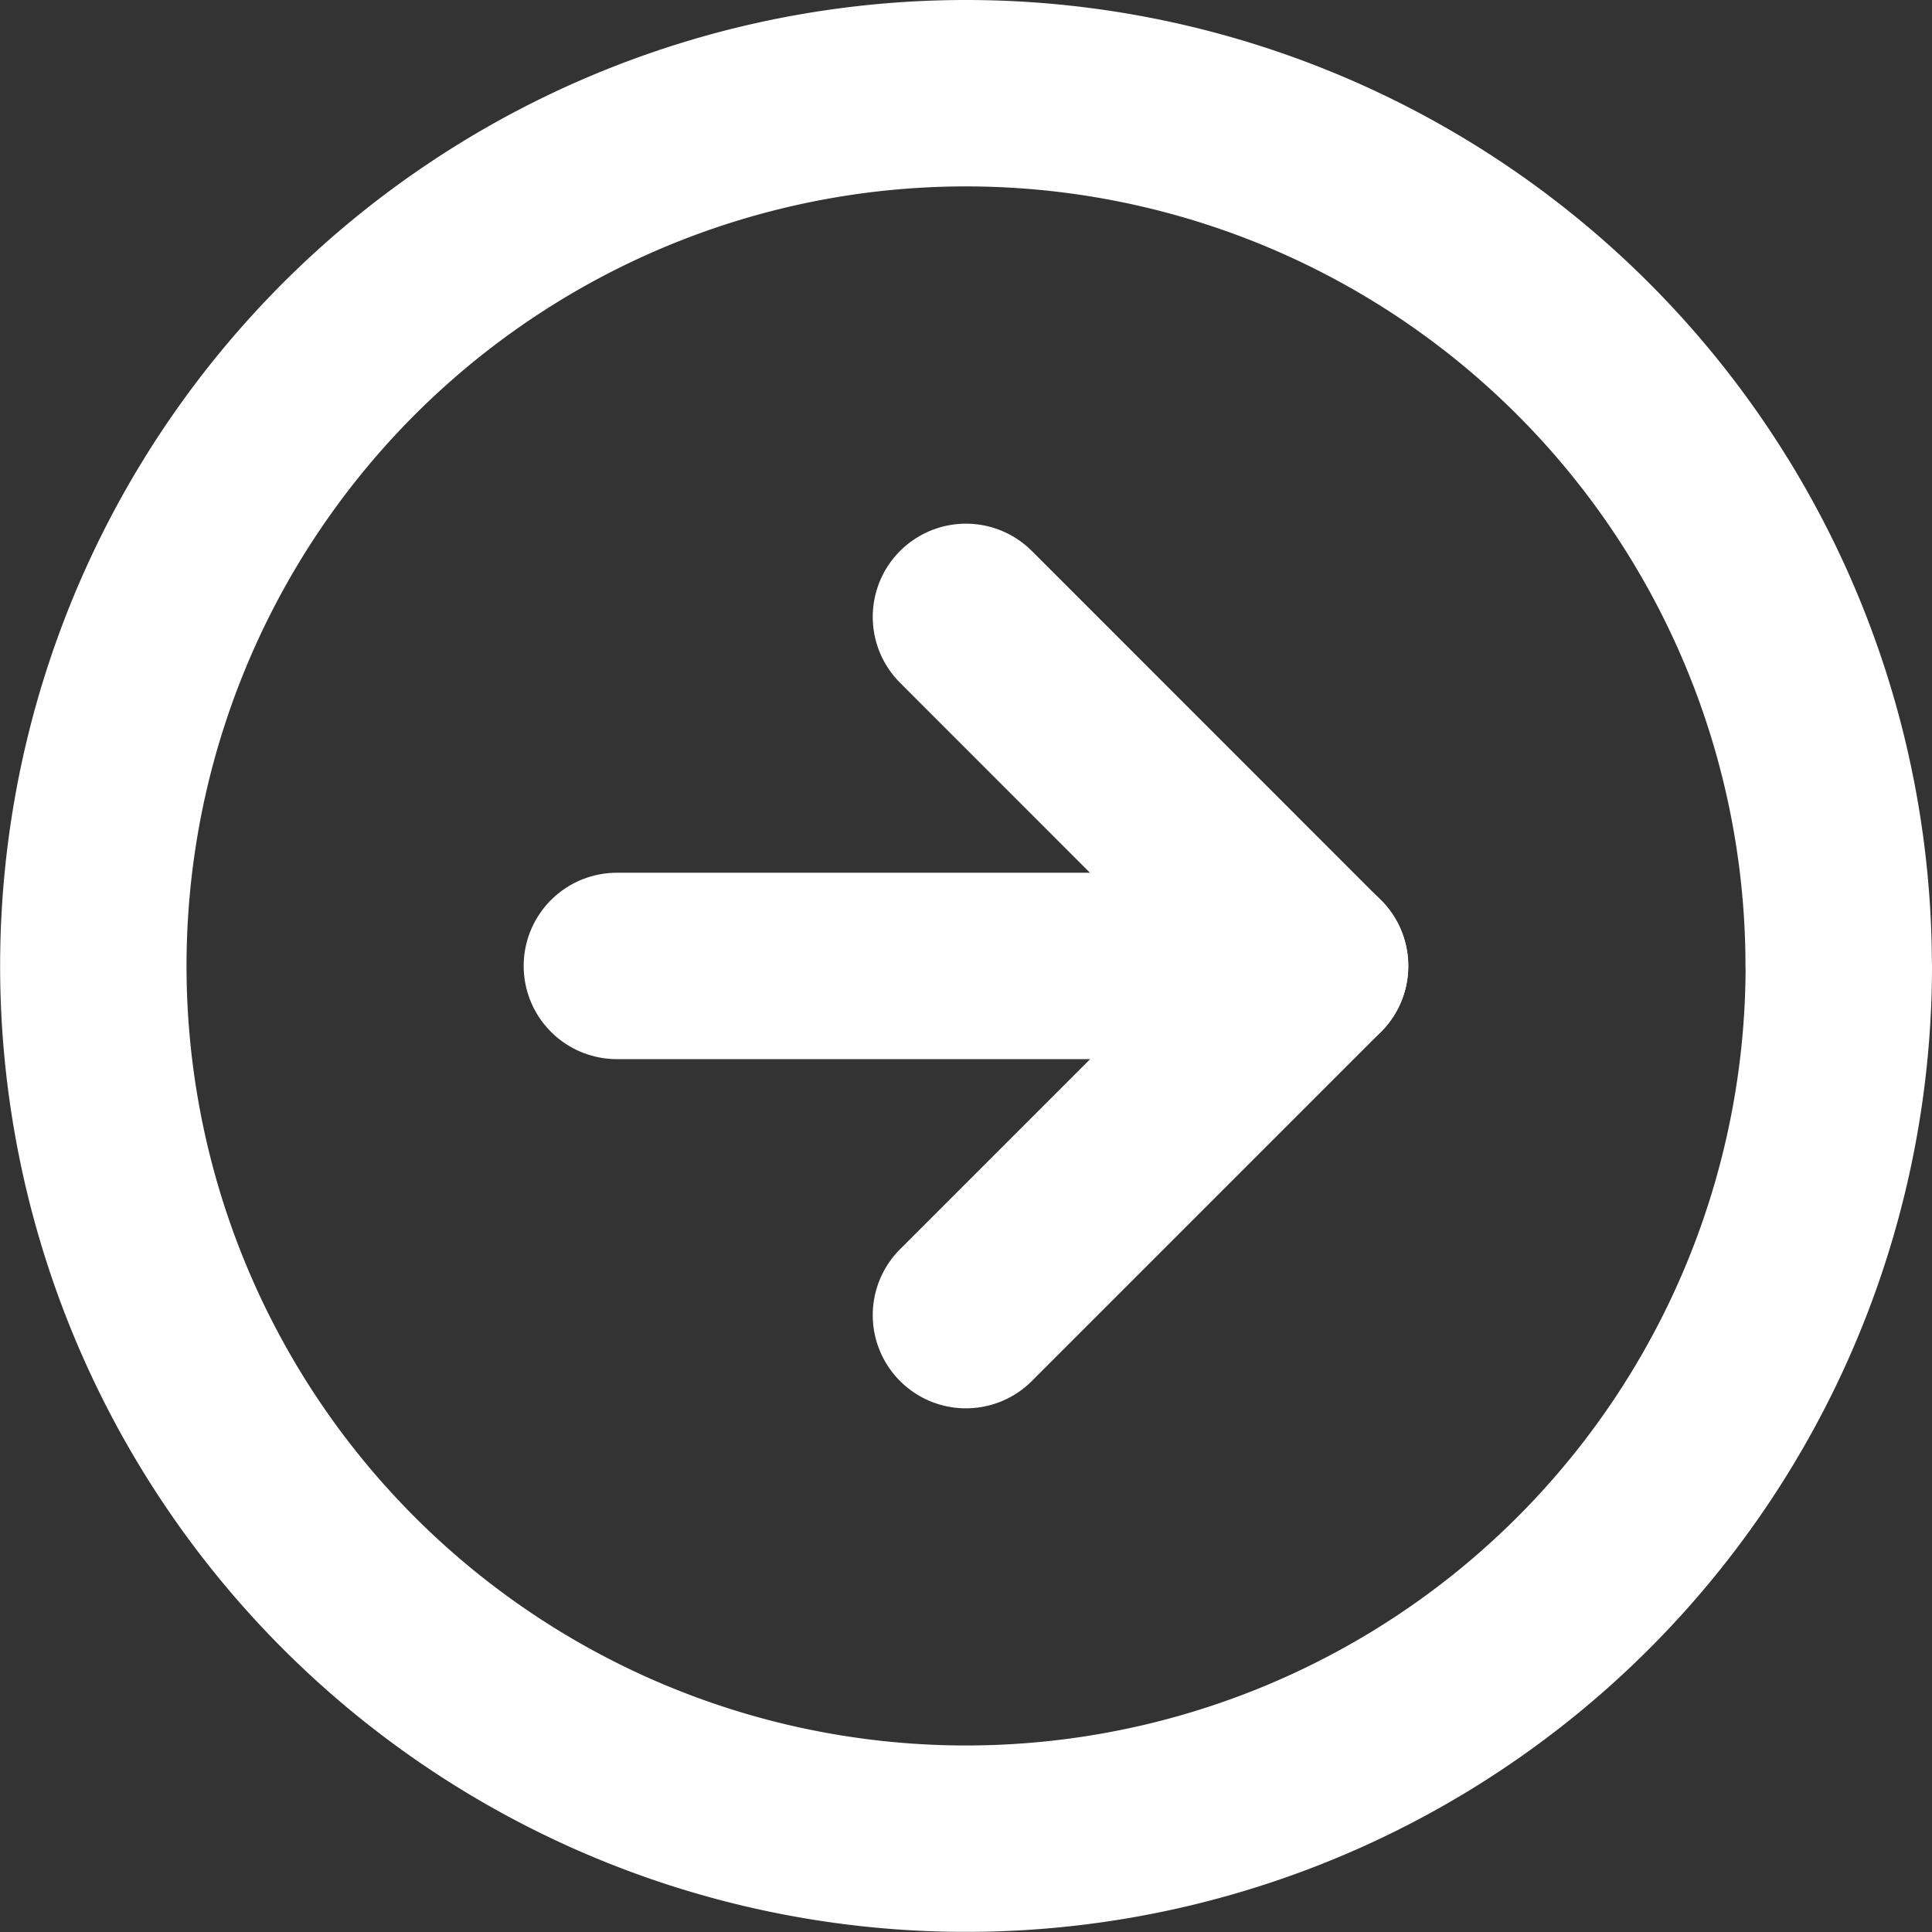 <svg xmlns="http://www.w3.org/2000/svg" width="15.547" height="15.547" viewBox="0 0 15.547 15.547">
  <rect x="0" y="0" width="15.547" height="15.547" fill="#333333" stroke="none"/>
  <g id="Icon_feather-arrow-right-circle" data-name="Icon feather-arrow-right-circle" transform="translate(-2.25 -2.25)">
    <path id="Path_190" data-name="Path 190" d="M17.047,10.023A7.023,7.023,0,1,1,10.023,3a7.023,7.023,0,0,1,7.023,7.023Z" fill="none" stroke="#fff" stroke-linecap="round" stroke-linejoin="round" stroke-width="1.5"/>
    <path id="Path_191" data-name="Path 191" d="M18,17.619l2.809-2.809L18,12" transform="translate(-7.977 -4.786)" fill="none" stroke="#fff" stroke-linecap="round" stroke-linejoin="round" stroke-width="1.5"/>
    <path id="Path_192" data-name="Path 192" d="M12,18h5.619" transform="translate(-4.786 -7.977)" fill="none" stroke="#fff" stroke-linecap="round" stroke-linejoin="round" stroke-width="1.5"/>
  </g>
</svg>
